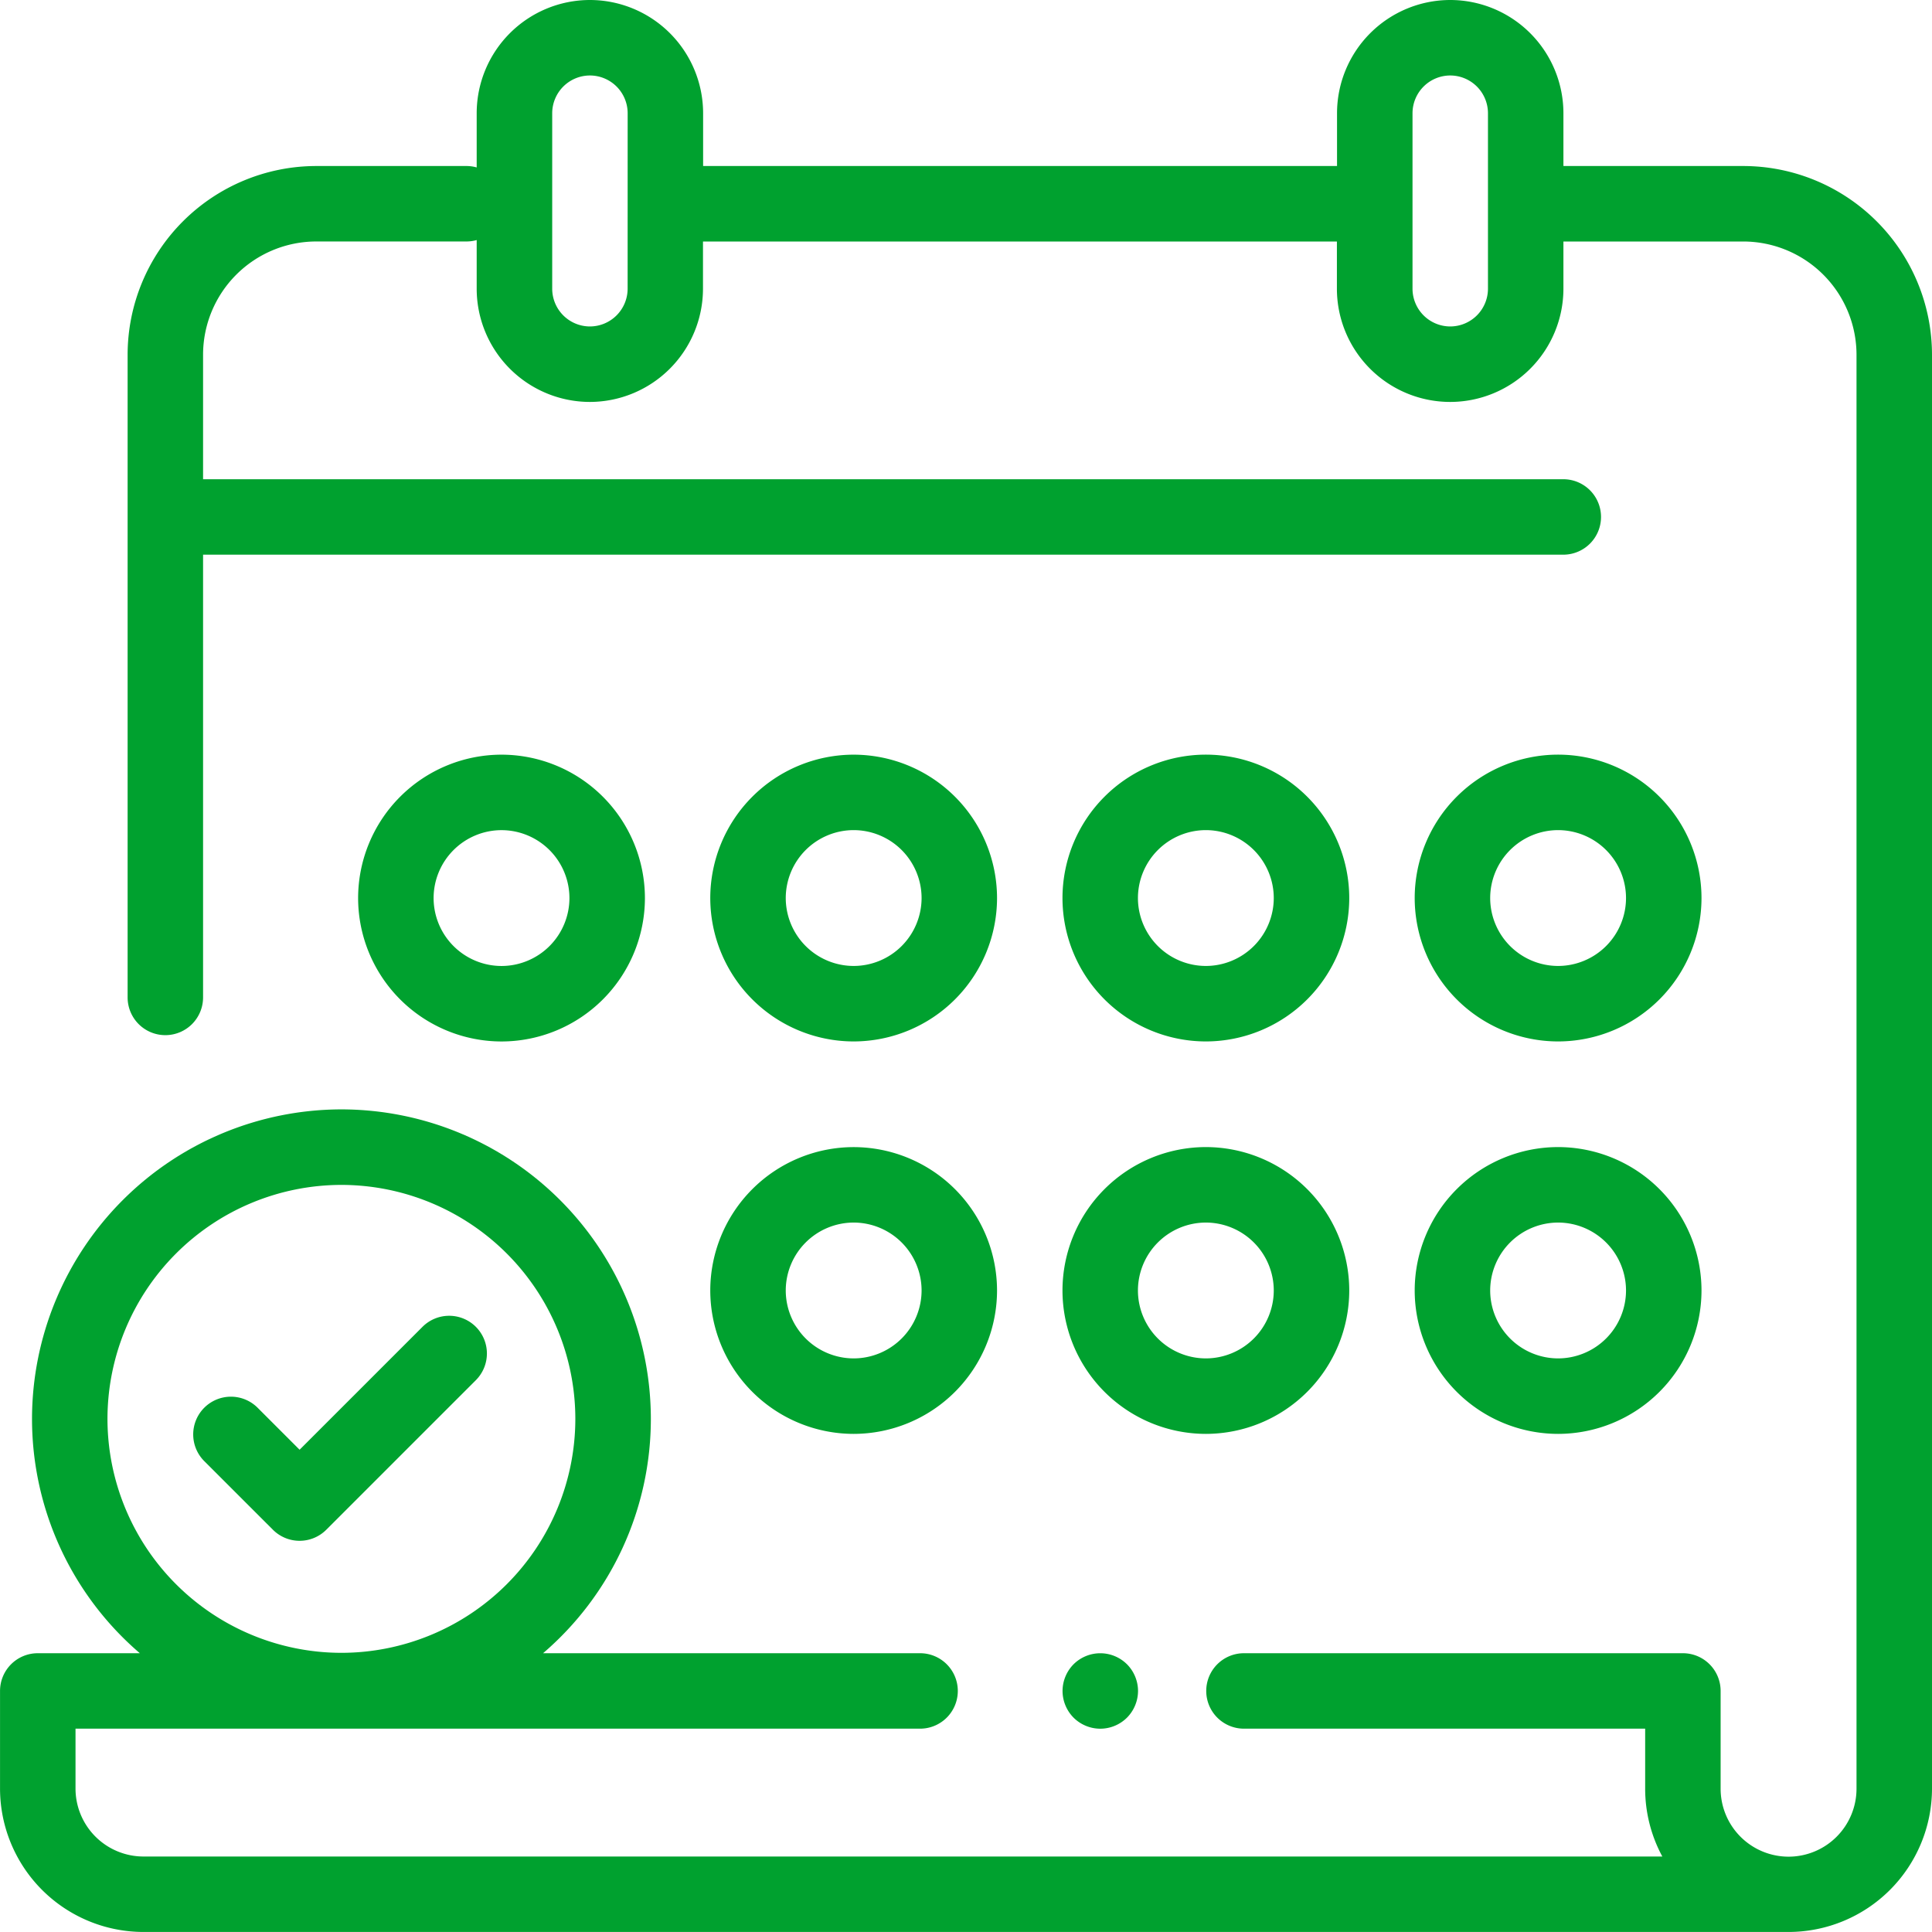 <svg id="flexibilidad-de-agenda" xmlns="http://www.w3.org/2000/svg" width="60.223" height="60.222" viewBox="0 0 60.223 60.222">
  <path id="Trazado_3524" data-name="Trazado 3524" d="M-1356.772,6.175h-5.607V4.529A3.533,3.533,0,0,0-1365.907,1a3.533,3.533,0,0,0-3.529,3.529V6.175h-19.76V4.529A3.533,3.533,0,0,0-1392.725,1a3.533,3.533,0,0,0-3.529,3.529v1.69a1.174,1.174,0,0,0-.313-.044h-4.687a5.888,5.888,0,0,0-5.881,5.881V32.091a1.176,1.176,0,0,0,1.176,1.176,1.176,1.176,0,0,0,1.176-1.176V18.29h42.4a1.176,1.176,0,0,0,1.176-1.176,1.176,1.176,0,0,0-1.176-1.176h-42.4V12.056a3.533,3.533,0,0,1,3.529-3.529h4.687a1.179,1.179,0,0,0,.313-.044V10a3.533,3.533,0,0,0,3.529,3.529A3.533,3.533,0,0,0-1389.2,10V8.528h19.76V10a3.533,3.533,0,0,0,3.529,3.529A3.533,3.533,0,0,0-1362.379,10V8.528h5.607a3.533,3.533,0,0,1,3.529,3.529v44.7a2.12,2.12,0,0,1-2.118,2.118,2.12,2.12,0,0,1-2.118-2.118V53.709a1.176,1.176,0,0,0-1.176-1.176h-13.682a1.176,1.176,0,0,0-1.176,1.176,1.176,1.176,0,0,0,1.176,1.176h12.506v1.867a4.442,4.442,0,0,0,.535,2.118h-47.346a2.12,2.12,0,0,1-2.117-2.117V54.885h26.326a1.176,1.176,0,0,0,1.176-1.176,1.176,1.176,0,0,0-1.176-1.176h-11.752a9.623,9.623,0,0,0,3.36-7.307,9.656,9.656,0,0,0-9.645-9.645,9.656,9.656,0,0,0-9.645,9.645,9.623,9.623,0,0,0,3.361,7.307h-3.182a1.176,1.176,0,0,0-1.176,1.176v3.043a4.475,4.475,0,0,0,4.47,4.47h51.282a4.475,4.475,0,0,0,4.47-4.47v-44.7A5.888,5.888,0,0,0-1356.772,6.175ZM-1391.549,10a1.178,1.178,0,0,1-1.176,1.176A1.178,1.178,0,0,1-1393.9,10V4.529a1.178,1.178,0,0,1,1.176-1.176,1.178,1.178,0,0,1,1.176,1.176Zm26.818,0a1.178,1.178,0,0,1-1.176,1.176A1.178,1.178,0,0,1-1367.083,10V4.529a1.178,1.178,0,0,1,1.176-1.176,1.178,1.178,0,0,1,1.176,1.176Zm-43.032,35.228a7.3,7.3,0,0,1,7.292-7.293,7.3,7.3,0,0,1,7.292,7.293,7.3,7.3,0,0,1-7.292,7.293A7.3,7.3,0,0,1-1407.763,45.226Z" transform="translate(1411.113 -1)" fill="#00a12f"/>
  <path id="Trazado_3525" data-name="Trazado 3525" d="M-1129.188,439.473a1.188,1.188,0,0,0-.344.832,1.187,1.187,0,0,0,.344.833,1.184,1.184,0,0,0,.832.344,1.184,1.184,0,0,0,.832-.344,1.19,1.19,0,0,0,.345-.833,1.187,1.187,0,0,0-.345-.832,1.184,1.184,0,0,0-.832-.343A1.184,1.184,0,0,0-1129.188,439.473Z" transform="translate(1162.653 -387.596)" fill="#00a12f"/>
  <path id="Trazado_3526" data-name="Trazado 3526" d="M-1218.4,313.939a4.475,4.475,0,0,0,4.469-4.47A4.475,4.475,0,0,0-1218.4,305a4.475,4.475,0,0,0-4.47,4.47A4.475,4.475,0,0,0-1218.4,313.939Zm0-6.587a2.12,2.12,0,0,1,2.117,2.117,2.12,2.12,0,0,1-2.117,2.117,2.12,2.12,0,0,1-2.117-2.117A2.12,2.12,0,0,1-1218.4,307.352Z" transform="translate(1245.01 -269.243)" fill="#00a12f"/>
  <path id="Trazado_3527" data-name="Trazado 3527" d="M-1125.066,313.939a4.475,4.475,0,0,0,4.47-4.47,4.475,4.475,0,0,0-4.47-4.47,4.474,4.474,0,0,0-4.469,4.47A4.474,4.474,0,0,0-1125.066,313.939Zm0-6.587a2.12,2.12,0,0,1,2.117,2.117,2.12,2.12,0,0,1-2.117,2.117,2.12,2.12,0,0,1-2.117-2.117A2.12,2.12,0,0,1-1125.066,307.352Z" transform="translate(1162.654 -269.243)" fill="#00a12f"/>
  <path id="Trazado_3528" data-name="Trazado 3528" d="M-1031.731,313.939a4.475,4.475,0,0,0,4.47-4.47,4.475,4.475,0,0,0-4.47-4.47,4.475,4.475,0,0,0-4.47,4.47A4.475,4.475,0,0,0-1031.731,313.939Zm0-6.587a2.12,2.12,0,0,1,2.117,2.117,2.12,2.12,0,0,1-2.117,2.117,2.12,2.12,0,0,1-2.117-2.117A2.12,2.12,0,0,1-1031.731,307.352Z" transform="translate(1080.299 -269.243)" fill="#00a12f"/>
  <path id="Trazado_3529" data-name="Trazado 3529" d="M-1307.262,205.47a4.475,4.475,0,0,0-4.47-4.47,4.475,4.475,0,0,0-4.47,4.47,4.475,4.475,0,0,0,4.47,4.47A4.475,4.475,0,0,0-1307.262,205.47Zm-6.587,0a2.12,2.12,0,0,1,2.117-2.117,2.12,2.12,0,0,1,2.117,2.117,2.12,2.12,0,0,1-2.117,2.117A2.12,2.12,0,0,1-1313.849,205.47Z" transform="translate(1327.365 -177.476)" fill="#00a12f"/>
  <path id="Trazado_3530" data-name="Trazado 3530" d="M-1125.066,209.939a4.475,4.475,0,0,0,4.47-4.47,4.475,4.475,0,0,0-4.47-4.47,4.474,4.474,0,0,0-4.469,4.47A4.474,4.474,0,0,0-1125.066,209.939Zm0-6.587a2.12,2.12,0,0,1,2.117,2.117,2.12,2.12,0,0,1-2.117,2.117,2.12,2.12,0,0,1-2.117-2.117A2.12,2.12,0,0,1-1125.066,203.352Z" transform="translate(1162.654 -177.476)" fill="#00a12f"/>
  <path id="Trazado_3531" data-name="Trazado 3531" d="M-1031.731,209.939a4.475,4.475,0,0,0,4.47-4.47,4.475,4.475,0,0,0-4.47-4.47,4.475,4.475,0,0,0-4.47,4.47A4.475,4.475,0,0,0-1031.731,209.939Zm0-6.587a2.12,2.12,0,0,1,2.117,2.117,2.12,2.12,0,0,1-2.117,2.117,2.12,2.12,0,0,1-2.117-2.117A2.12,2.12,0,0,1-1031.731,203.352Z" transform="translate(1080.299 -177.476)" fill="#00a12f"/>
  <path id="Trazado_3532" data-name="Trazado 3532" d="M-1218.4,209.939a4.475,4.475,0,0,0,4.469-4.47A4.475,4.475,0,0,0-1218.4,201a4.475,4.475,0,0,0-4.47,4.47A4.475,4.475,0,0,0-1218.4,209.939Zm0-6.587a2.12,2.12,0,0,1,2.117,2.117,2.12,2.12,0,0,1-2.117,2.117,2.12,2.12,0,0,1-2.117-2.117A2.12,2.12,0,0,1-1218.4,203.352Z" transform="translate(1245.01 -177.476)" fill="#00a12f"/>
  <path id="Trazado_3533" data-name="Trazado 3533" d="M-1357.433,356.37a1.176,1.176,0,0,0,.832.345,1.177,1.177,0,0,0,.832-.345l4.662-4.662a1.176,1.176,0,0,0,0-1.663,1.176,1.176,0,0,0-1.663,0l-3.831,3.831-1.309-1.309a1.176,1.176,0,0,0-1.663,0,1.177,1.177,0,0,0,0,1.664Z" transform="translate(1365.94 -308.686)" fill="#00a12f"/>
</svg>
